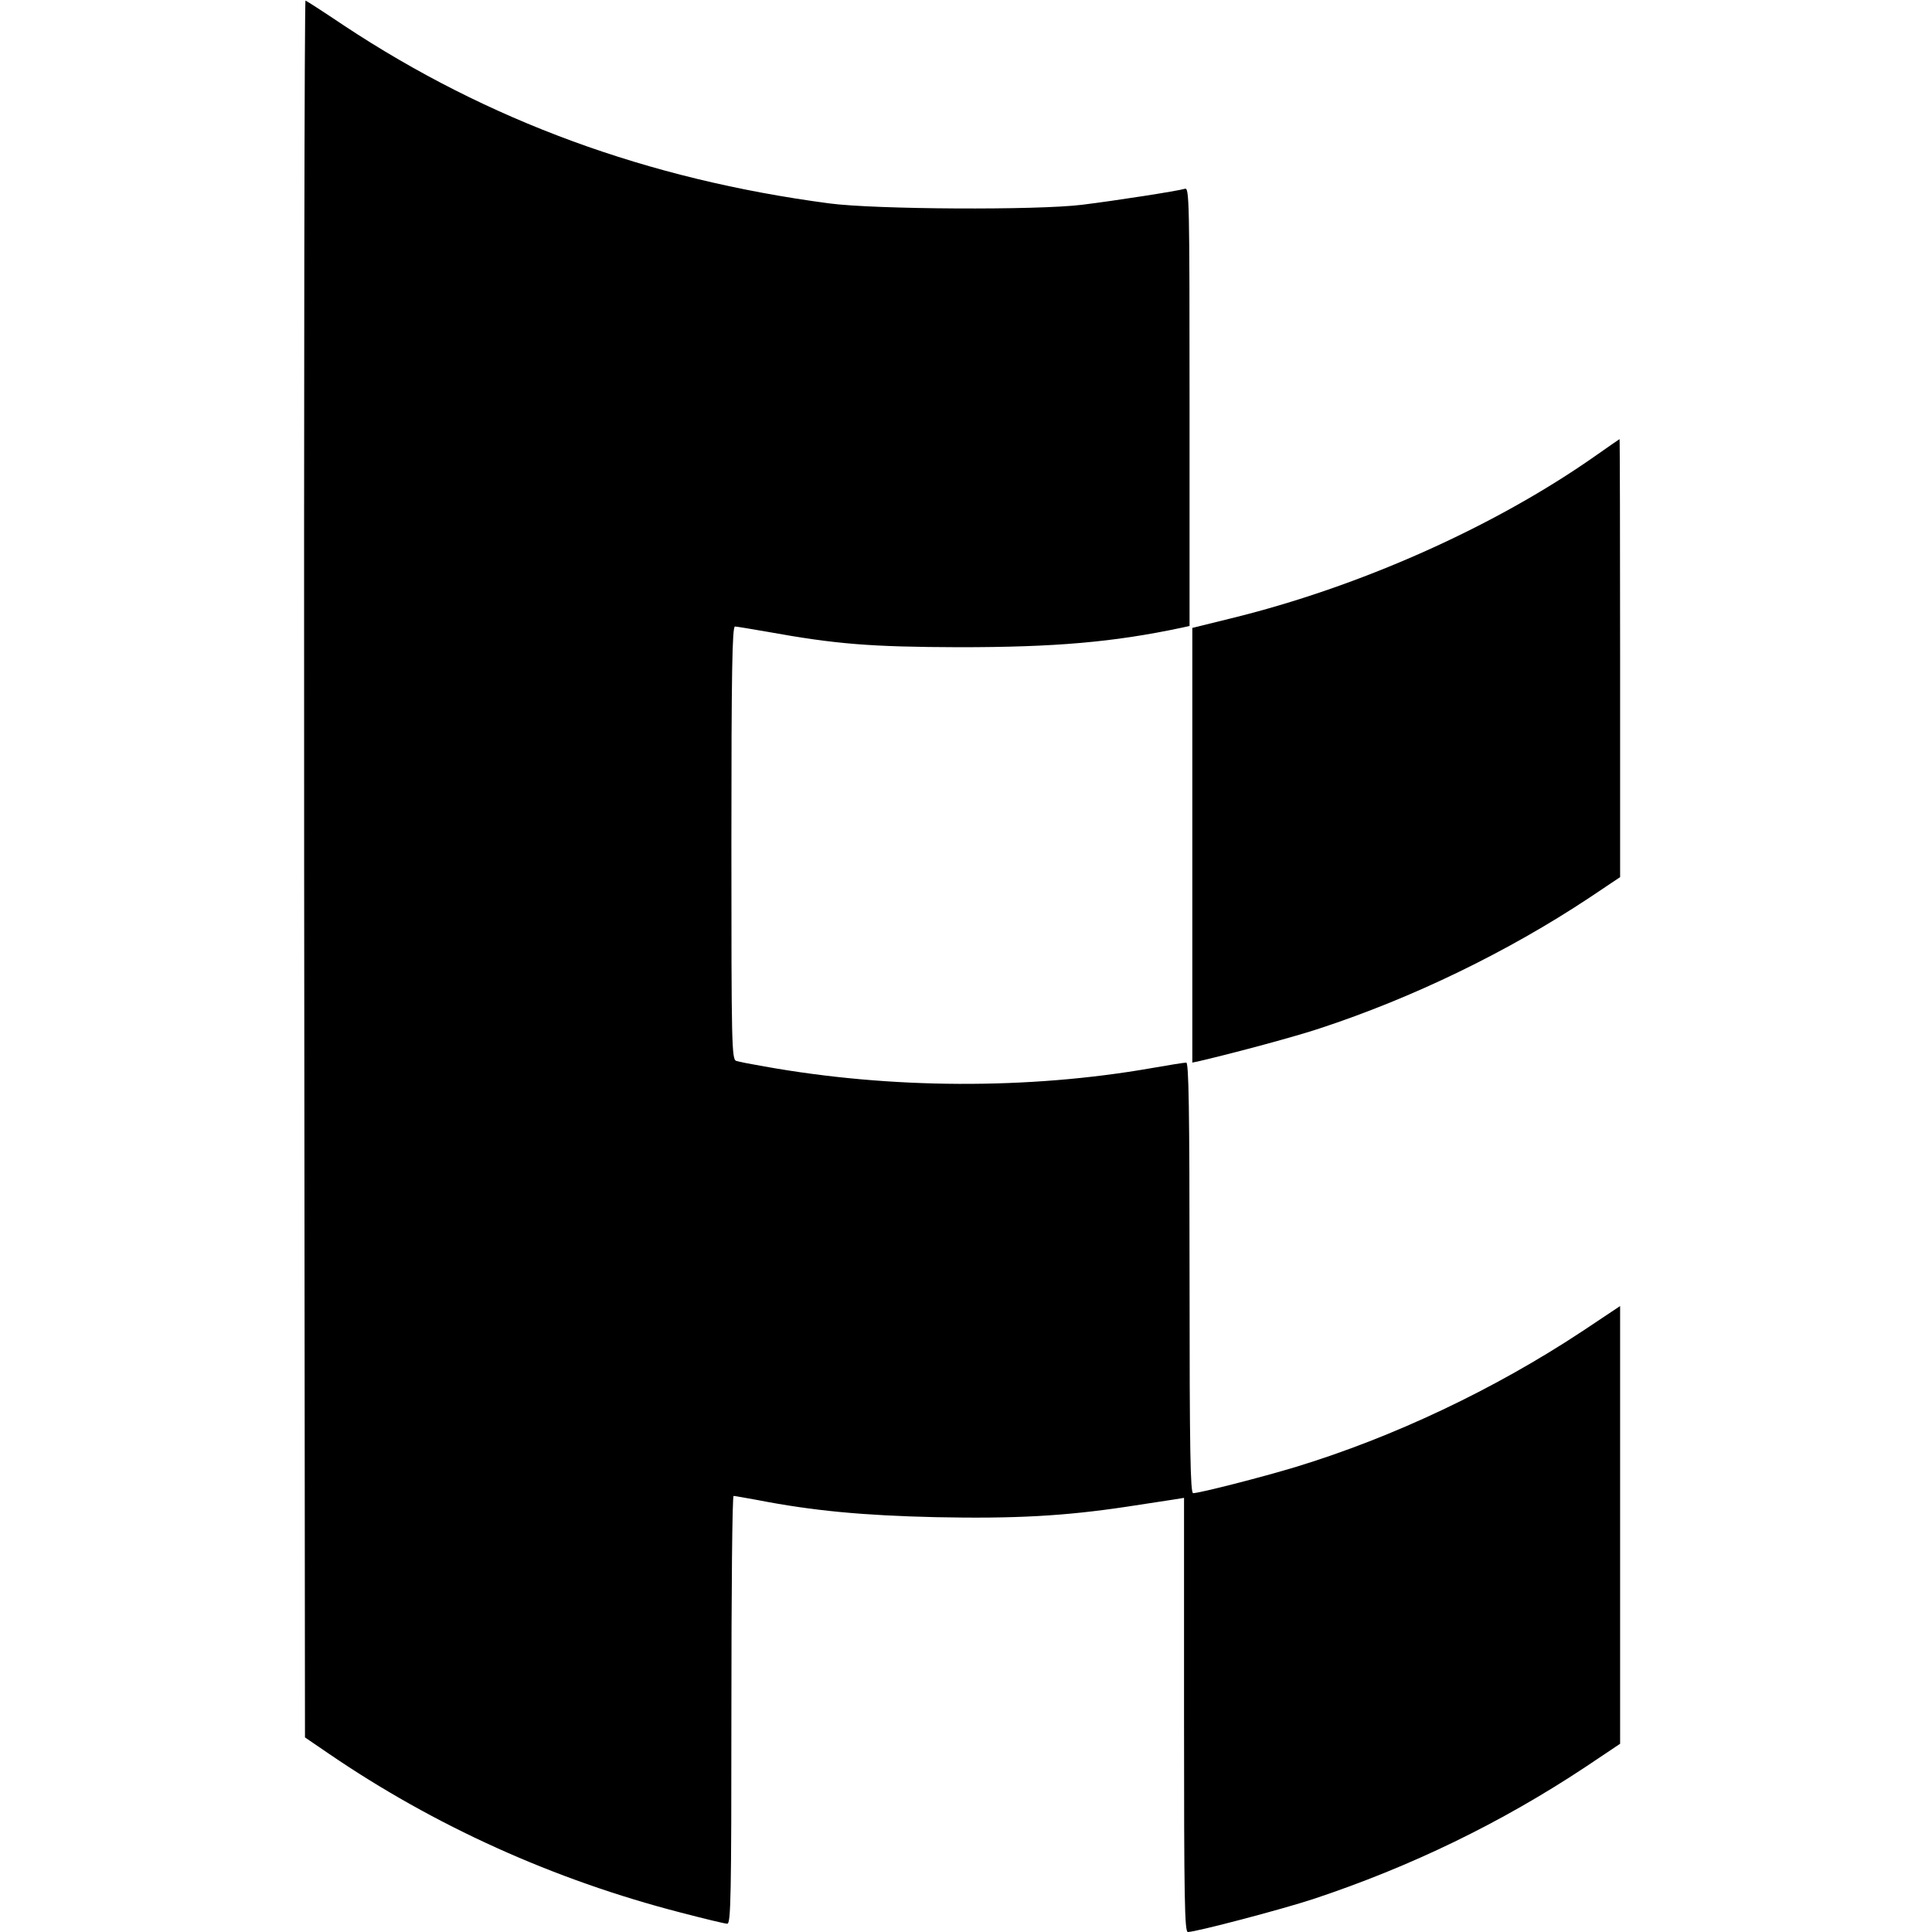 <?xml version="1.0" standalone="no"?>
<!DOCTYPE svg PUBLIC "-//W3C//DTD SVG 20010904//EN"
 "http://www.w3.org/TR/2001/REC-SVG-20010904/DTD/svg10.dtd">
<svg version="1.0" xmlns="http://www.w3.org/2000/svg"
 width="700pt" height="700pt" viewBox="0 0 700 700"
 preserveAspectRatio="xMidYMid meet">
<g transform="translate(0,700) scale(0.1,-0.1)"
fill="#000000" stroke="none">
<path d="M1102 3853 l3 -3148 85 -58 c383 -262 816 -458 1278 -577 84 -22 159
-40 167 -40 13 0 15 98 15 775 0 426 3 775 8 775 4 0 43 -7 87 -15 200 -39
384 -56 645 -62 286 -6 467 4 693 38 73 11 149 23 170 26 l37 6 0 -787 c0
-670 2 -786 14 -786 29 0 341 82 456 120 352 117 678 275 983 477 l127 85 0
793 0 793 -138 -92 c-318 -210 -683 -383 -1037 -491 -122 -37 -349 -95 -372
-95 -10 0 -13 154 -13 780 0 617 -3 780 -12 780 -7 0 -64 -9 -126 -20 -445
-78 -945 -76 -1402 6 -47 8 -93 17 -102 20 -17 5 -18 51 -18 790 0 621 3 784
13 784 6 0 59 -9 117 -19 249 -45 374 -55 695 -56 347 0 559 18 808 71 l27 6
0 794 c0 753 -1 795 -17 790 -26 -8 -251 -43 -373 -58 -162 -20 -749 -17 -915
5 -659 87 -1238 300 -1758 644 -73 49 -135 89 -140 91 -4 2 -6 -1413 -5 -3145z"/>
<path d="M5780 5348 c-366 -257 -855 -475 -1322 -589 l-138 -34 0 -788 0 -787
28 6 c136 32 347 89 434 118 338 111 680 277 976 473 l112 75 0 794 c0 437 -1
794 -2 793 -2 -1 -41 -28 -88 -61z"/>
</g>
</svg>
